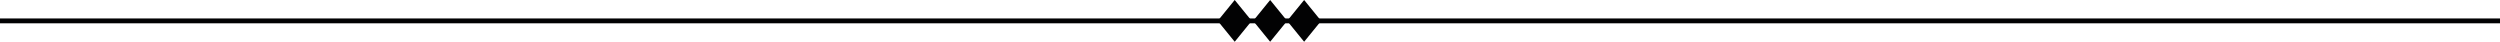 <svg enable-background="new 0 0 514.9 8.6" viewBox="0 0 514.9 8.6" xmlns="http://www.w3.org/2000/svg"><path d="m0 4.3h514.9" fill="none" stroke="#020203" stroke-miterlimit="10"/><g fill="#020203"><path d="m254.3 0 3.5 4.3-3.5 4.3-3.5-4.3z"/><path d="m261.6 0 3.5 4.3-3.5 4.3-3.5-4.3z"/><path d="m268.6 0 3.5 4.3-3.5 4.3-3.5-4.3z"/></g></svg>